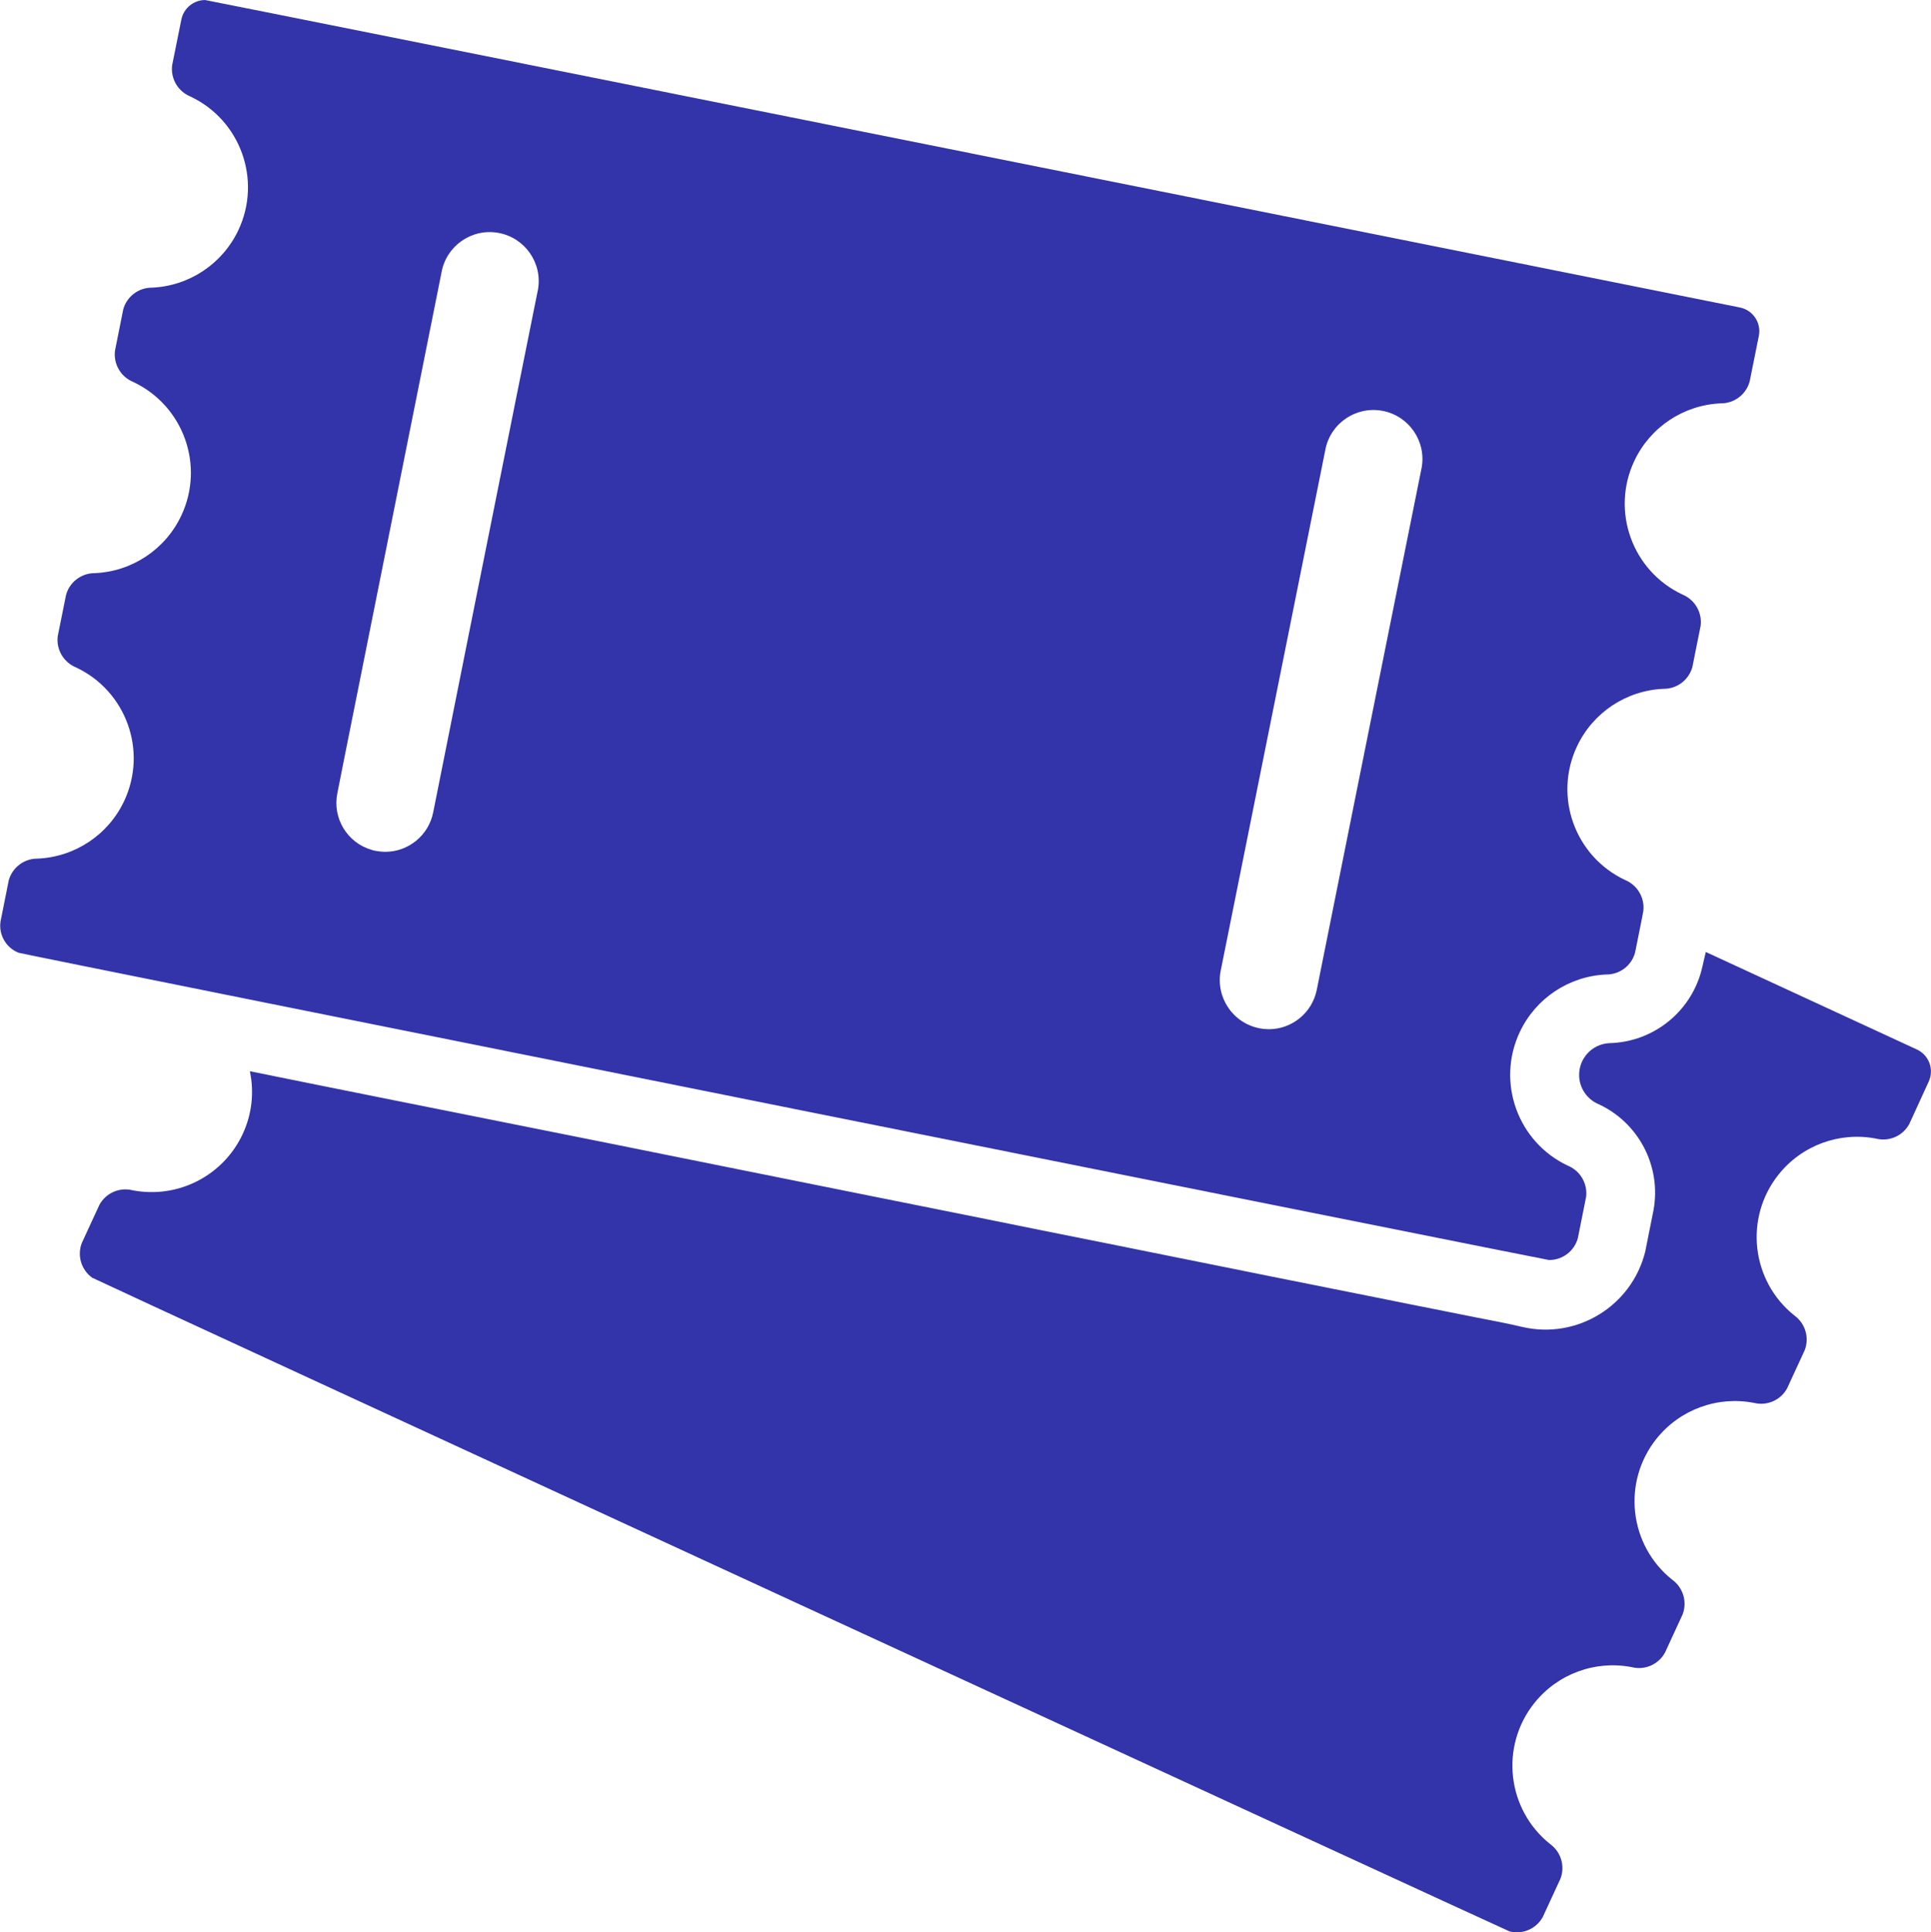 <?xml version="1.0" encoding="utf-8"?>
<!-- Generator: Adobe Illustrator 16.0.0, SVG Export Plug-In . SVG Version: 6.00 Build 0)  -->
<!DOCTYPE svg PUBLIC "-//W3C//DTD SVG 1.1//EN" "http://www.w3.org/Graphics/SVG/1.1/DTD/svg11.dtd">
<svg version="1.1" id="Layer_1" xmlns="http://www.w3.org/2000/svg" xmlns:xlink="http://www.w3.org/1999/xlink" x="0px" y="0px"
	 width="113.867px" height="113.915px" viewBox="0 0 113.867 113.915" enable-background="new 0 0 113.867 113.915"
	 xml:space="preserve">
<g id="park-tickets-couple" transform="translate(0)">
	<path id="Path_127" fill="#3333AA" d="M100.391,56.972c-0.564,2.597-2.834,4.47-5.49,4.533c-1.033,0.049-1.831,0.928-1.781,1.961
		c0.033,0.688,0.441,1.303,1.064,1.6c2.429,1.08,3.801,3.686,3.317,6.301l-0.485,2.428c-0.799,3.221-4.042,5.201-7.272,4.438
		c-0.867-0.208-1.757-0.37-2.636-0.543c-1.295-0.254-2.59-0.521-3.885-0.774c-1.711-0.348-3.423-0.683-5.134-1.029
		c-2.034-0.4-4.081-0.821-6.116-1.227c-2.276-0.461-4.555-0.912-6.832-1.375c-2.429-0.486-4.867-0.972-7.301-1.469
		c-2.5-0.5-4.994-1.006-7.48-1.5l-7.404-1.488l-7.077-1.426c-2.162-0.428-4.312-0.867-6.474-1.295
		c-1.873-0.37-3.746-0.751-5.607-1.121c-1.491-0.3-2.983-0.6-4.486-0.9l-3.087-0.623c-0.474-0.094-0.948-0.201-1.422-0.289
		c-0.023,0-0.046-0.012-0.069-0.012c0.265,1.241,0.119,2.535-0.416,3.688c-1.144,2.473-3.825,3.846-6.5,3.33
		c-0.77-0.193-1.573,0.158-1.954,0.855l-1.04,2.254c-0.285,0.742-0.033,1.583,0.613,2.047c0.116,0.092,83.448,38.51,83.586,38.545
		c0.77,0.192,1.573-0.16,1.953-0.856l1.041-2.255c0.285-0.741,0.033-1.582-0.612-2.045c-2.552-2.041-2.966-5.764-0.925-8.315
		c1.373-1.718,3.586-2.532,5.746-2.112c0.77,0.192,1.572-0.159,1.953-0.855l1.041-2.254c0.283-0.742,0.032-1.582-0.613-2.047
		c-2.552-2.04-2.967-5.764-0.926-8.314c1.374-1.718,3.588-2.531,5.746-2.113c0.771,0.193,1.573-0.158,1.954-0.854l1.04-2.255
		c0.285-0.741,0.033-1.582-0.613-2.045c-2.551-2.041-2.965-5.764-0.925-8.315c1.374-1.718,3.587-2.532,5.746-2.112
		c0.771,0.192,1.573-0.159,1.954-0.855l1.145-2.5c0.334-0.712,0.029-1.561-0.684-1.895c-0.004-0.002-0.007-0.004-0.011-0.006
		l-12.446-5.748L100.391,56.972z"/>
	<path id="Path_128" fill="#3333AA" d="M1.095,56.175c0.139,0.069,90.101,18.117,90.246,18.117c0.792,0.006,1.489-0.52,1.7-1.283
		l0.486-2.428c0.103-0.789-0.339-1.549-1.075-1.851c-2.958-1.394-4.228-4.921-2.834-7.88c0.937-1.989,2.899-3.295,5.097-3.393
		c0.792,0.008,1.489-0.519,1.7-1.283l0.358-1.78l0.127-0.659c0.103-0.789-0.339-1.548-1.075-1.85
		c-2.958-1.394-4.228-4.921-2.833-7.879c0.938-1.992,2.903-3.298,5.103-3.392c0.792,0.006,1.489-0.52,1.7-1.283l0.486-2.428
		c0.103-0.789-0.339-1.548-1.075-1.85c-2.958-1.393-4.228-4.921-2.833-7.879c0.938-1.99,2.9-3.297,5.1-3.392
		c0.791,0.006,1.488-0.52,1.699-1.283l0.543-2.694c0.154-0.771-0.346-1.521-1.117-1.675c-0.002,0-0.002-0.001-0.004-0.001
		c0,0-90.399-18.127-90.499-18.127c-0.679,0.002-1.263,0.48-1.4,1.145L10.152,3.84c-0.103,0.789,0.338,1.549,1.075,1.85
		c2.958,1.395,4.224,4.924,2.829,7.881c-0.937,1.985-2.896,3.29-5.089,3.389c-0.792-0.007-1.489,0.52-1.7,1.283l-0.485,2.428
		c-0.103,0.789,0.338,1.549,1.075,1.85c2.958,1.393,4.228,4.921,2.834,7.879c-0.937,1.989-2.899,3.296-5.096,3.393
		c-0.792-0.007-1.489,0.52-1.7,1.283l-0.489,2.425c-0.103,0.789,0.338,1.549,1.075,1.85c2.96,1.39,4.232,4.917,2.842,7.876
		c-0.938,1.995-2.906,3.305-5.108,3.398c-0.792-0.007-1.489,0.52-1.7,1.283L0.03,54.337C-0.083,55.122,0.358,55.882,1.095,56.175z
		 M78.148,26.544c0.286-1.569,1.791-2.609,3.36-2.323s2.61,1.792,2.323,3.361c-0.006,0.032-0.012,0.063-0.02,0.095L79.995,46.66
		l-2.347,11.7c-0.27,1.351-1.455,2.323-2.832,2.324c-0.19-0.002-0.38-0.021-0.566-0.059c-1.563-0.314-2.577-1.836-2.266-3.399
		l2.623-13.052L78.148,26.544z M26.031,16.082c0.271-1.572,1.766-2.627,3.338-2.355c1.572,0.272,2.626,1.767,2.355,3.339
		c-0.009,0.05-0.019,0.099-0.03,0.148l-1.318,6.555l-1.491,7.432l-1.2,5.989l-2.141,10.711c-0.27,1.351-1.455,2.323-2.832,2.324
		c-0.19-0.002-0.379-0.022-0.566-0.058c-0.079-0.013-0.156-0.032-0.231-0.058c-1.442-0.417-2.322-1.873-2.021-3.344l0.428-2.162
		l1.121-5.6L26.031,16.082z"/>
</g>
</svg>

